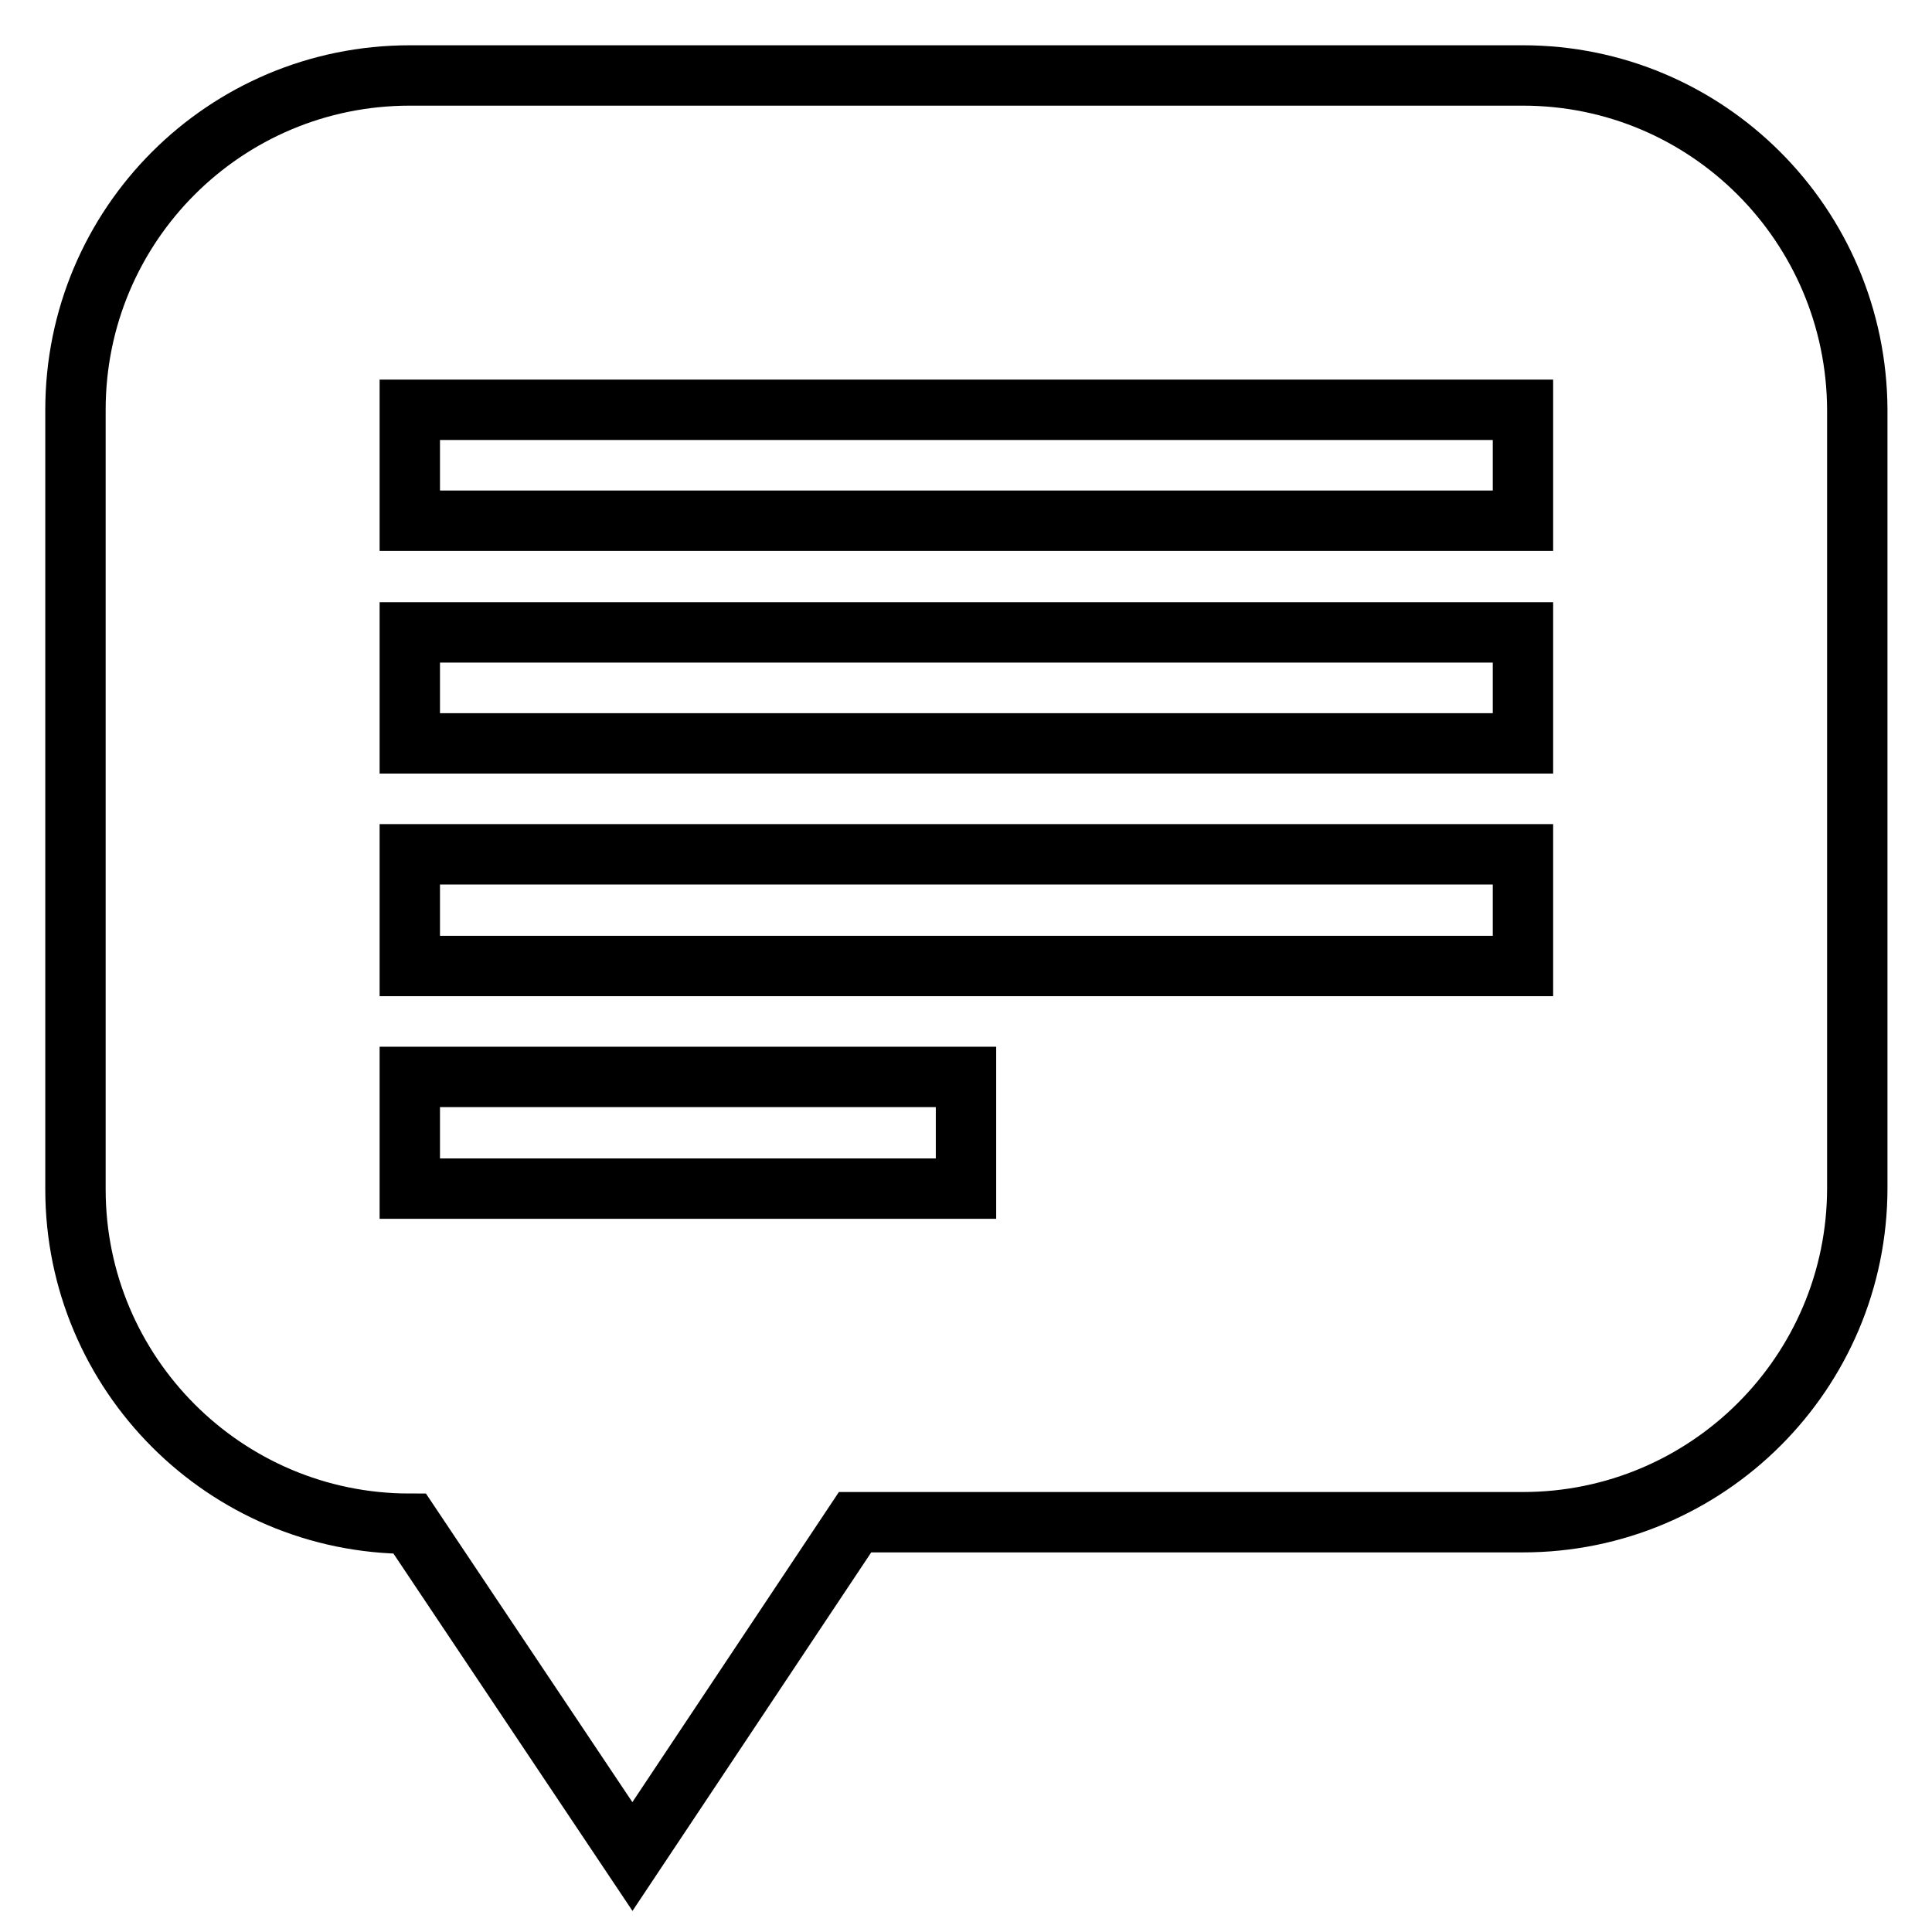 <?xml version="1.0" encoding="utf-8"?>
<!-- Svg Vector Icons : http://www.onlinewebfonts.com/icon -->
<!DOCTYPE svg PUBLIC "-//W3C//DTD SVG 1.1//EN" "http://www.w3.org/Graphics/SVG/1.1/DTD/svg11.dtd">
<svg version="1.1" xmlns="http://www.w3.org/2000/svg" xmlns:xlink="http://www.w3.org/1999/xlink" x="0px" y="0px" viewBox="0 0 256 256" enable-background="new 0 0 256 256" xml:space="preserve">
<g> <path stroke-width="8" fill-opacity="0" stroke="#000000"  d="M201.8,10H54.3C29.8,10,10,29.8,10,54.3v103.3c0,24.4,19.8,44.3,44.3,44.3L83.8,246l29.5-44.3h88.5 c24.4,0,44.3-19.8,44.3-44.3V54.3C246,29.8,226.2,10,201.8,10z M128,157.5H54.3v-14.8H128V157.5z M201.8,128H54.3v-14.8h147.5V128z  M201.8,98.5H54.3V83.8h147.5V98.5z M201.8,69H54.3V54.3h147.5V69z"/></g>
</svg>